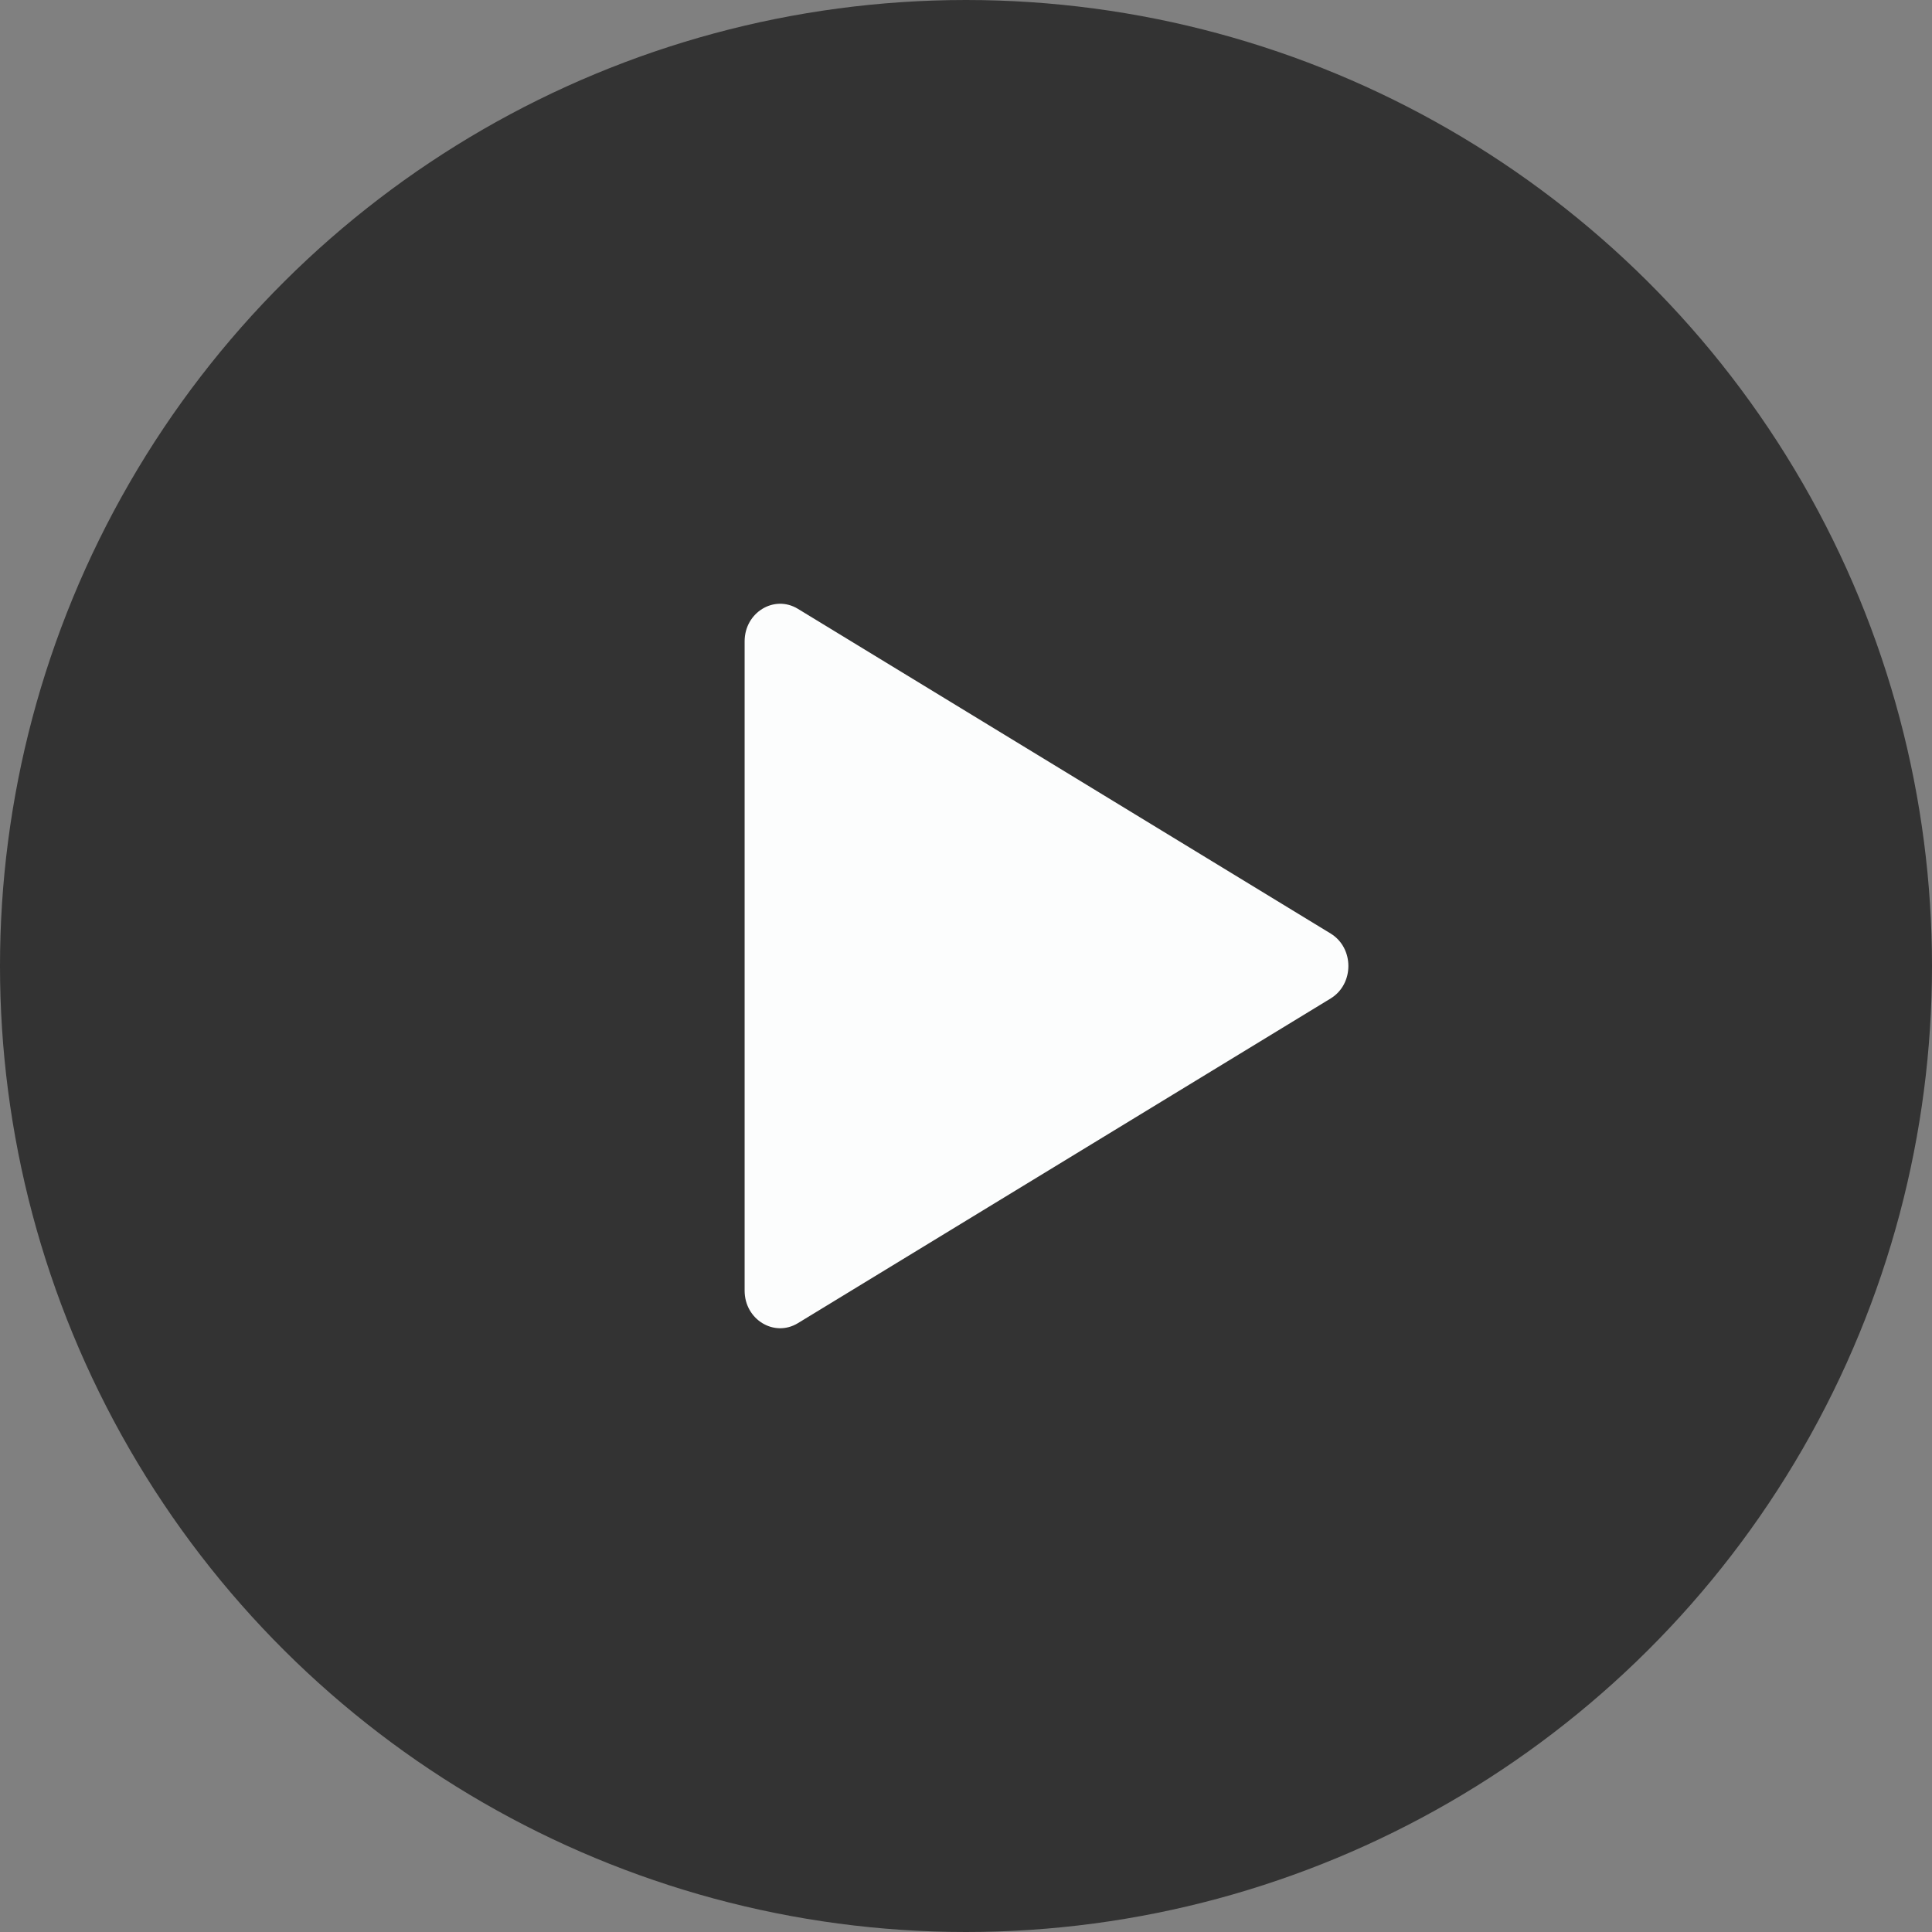 <svg width="48" height="48" viewBox="0 0 48 48" fill="none" xmlns="http://www.w3.org/2000/svg">
<rect x="0" y="0" width="48" height="48" fill="#808080" stroke="none"/>
<circle cx="24" cy="24" r="24" transform="rotate(-90 24 24)" fill="#333333"/>
<path d="M33.059 24.807C33.647 24.448 33.647 23.552 33.059 23.193L19.823 15.126C19.235 14.768 18.5 15.216 18.5 15.933L18.5 32.067C18.5 32.784 19.235 33.232 19.823 32.874L33.059 24.807Z" fill="#FCFDFD"/>
</svg>

